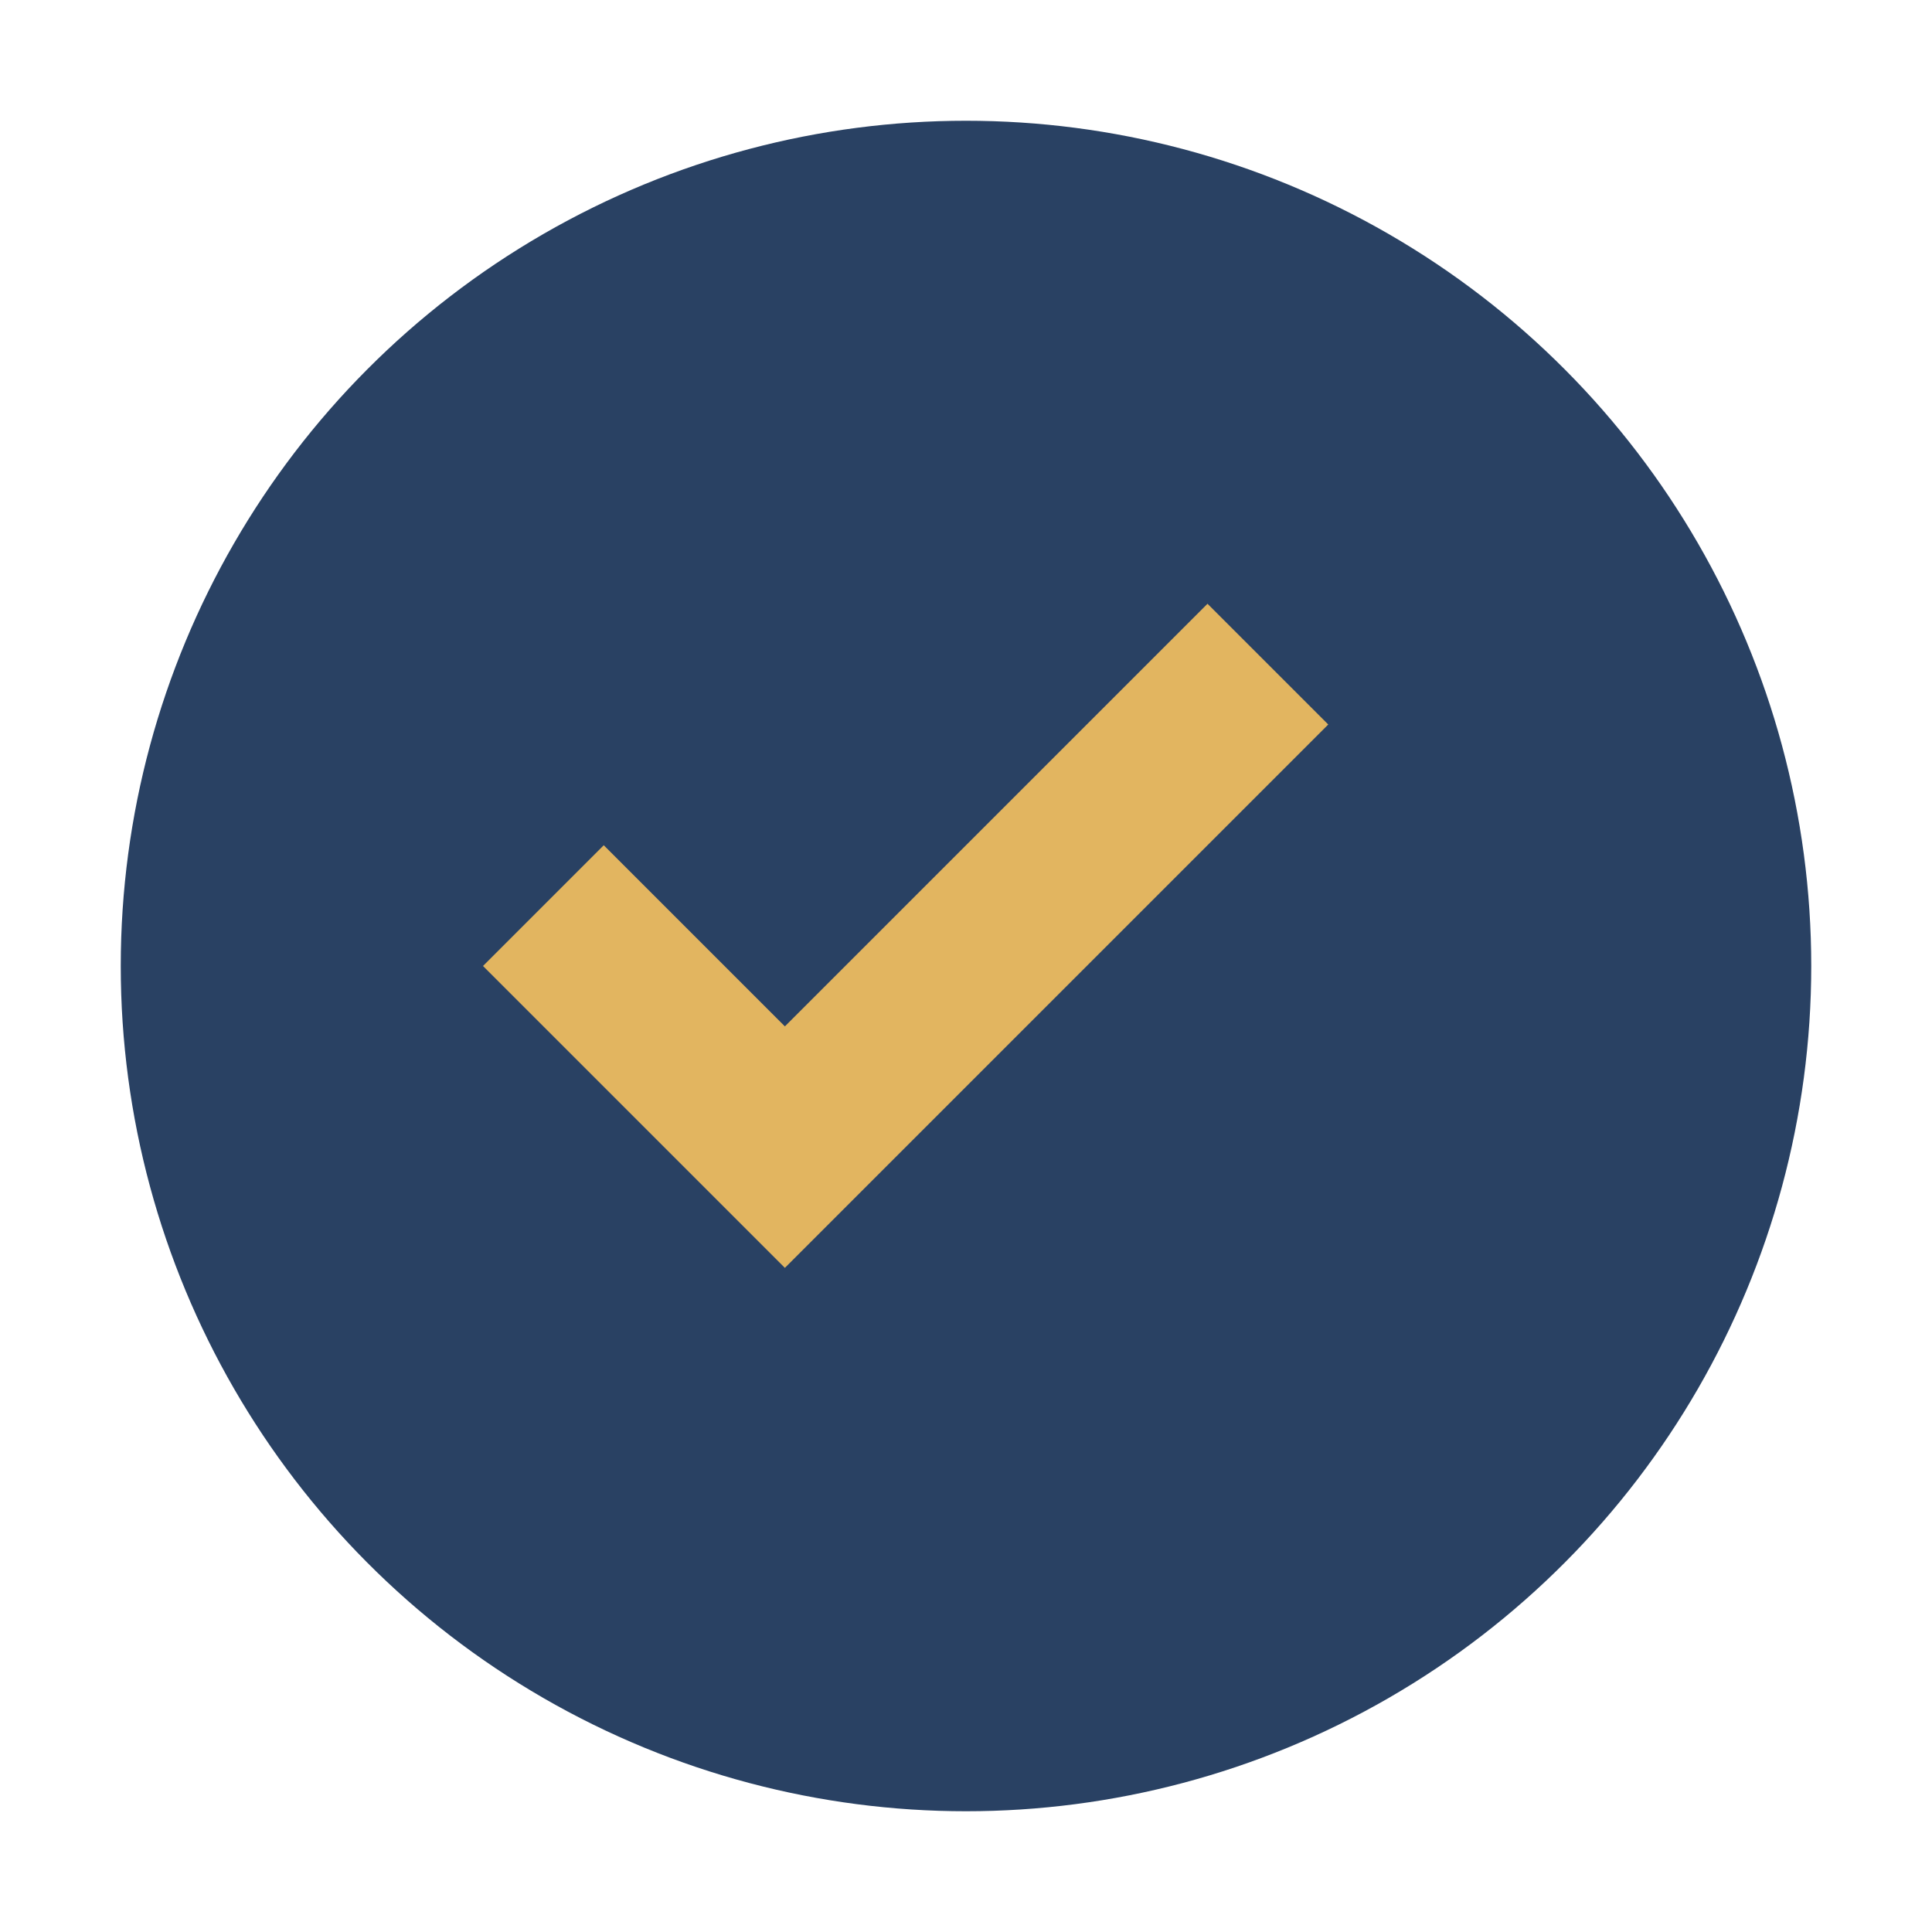 <?xml version="1.0" encoding="UTF-8"?>
<svg xmlns="http://www.w3.org/2000/svg" width="32" height="32" viewBox="0 0 32 32"><circle cx="16" cy="16" r="14" fill="#294163"/><path fill="#E2B560" d="M8 16l5 5 9-9-2-2-7 7-3-3z"/></svg>